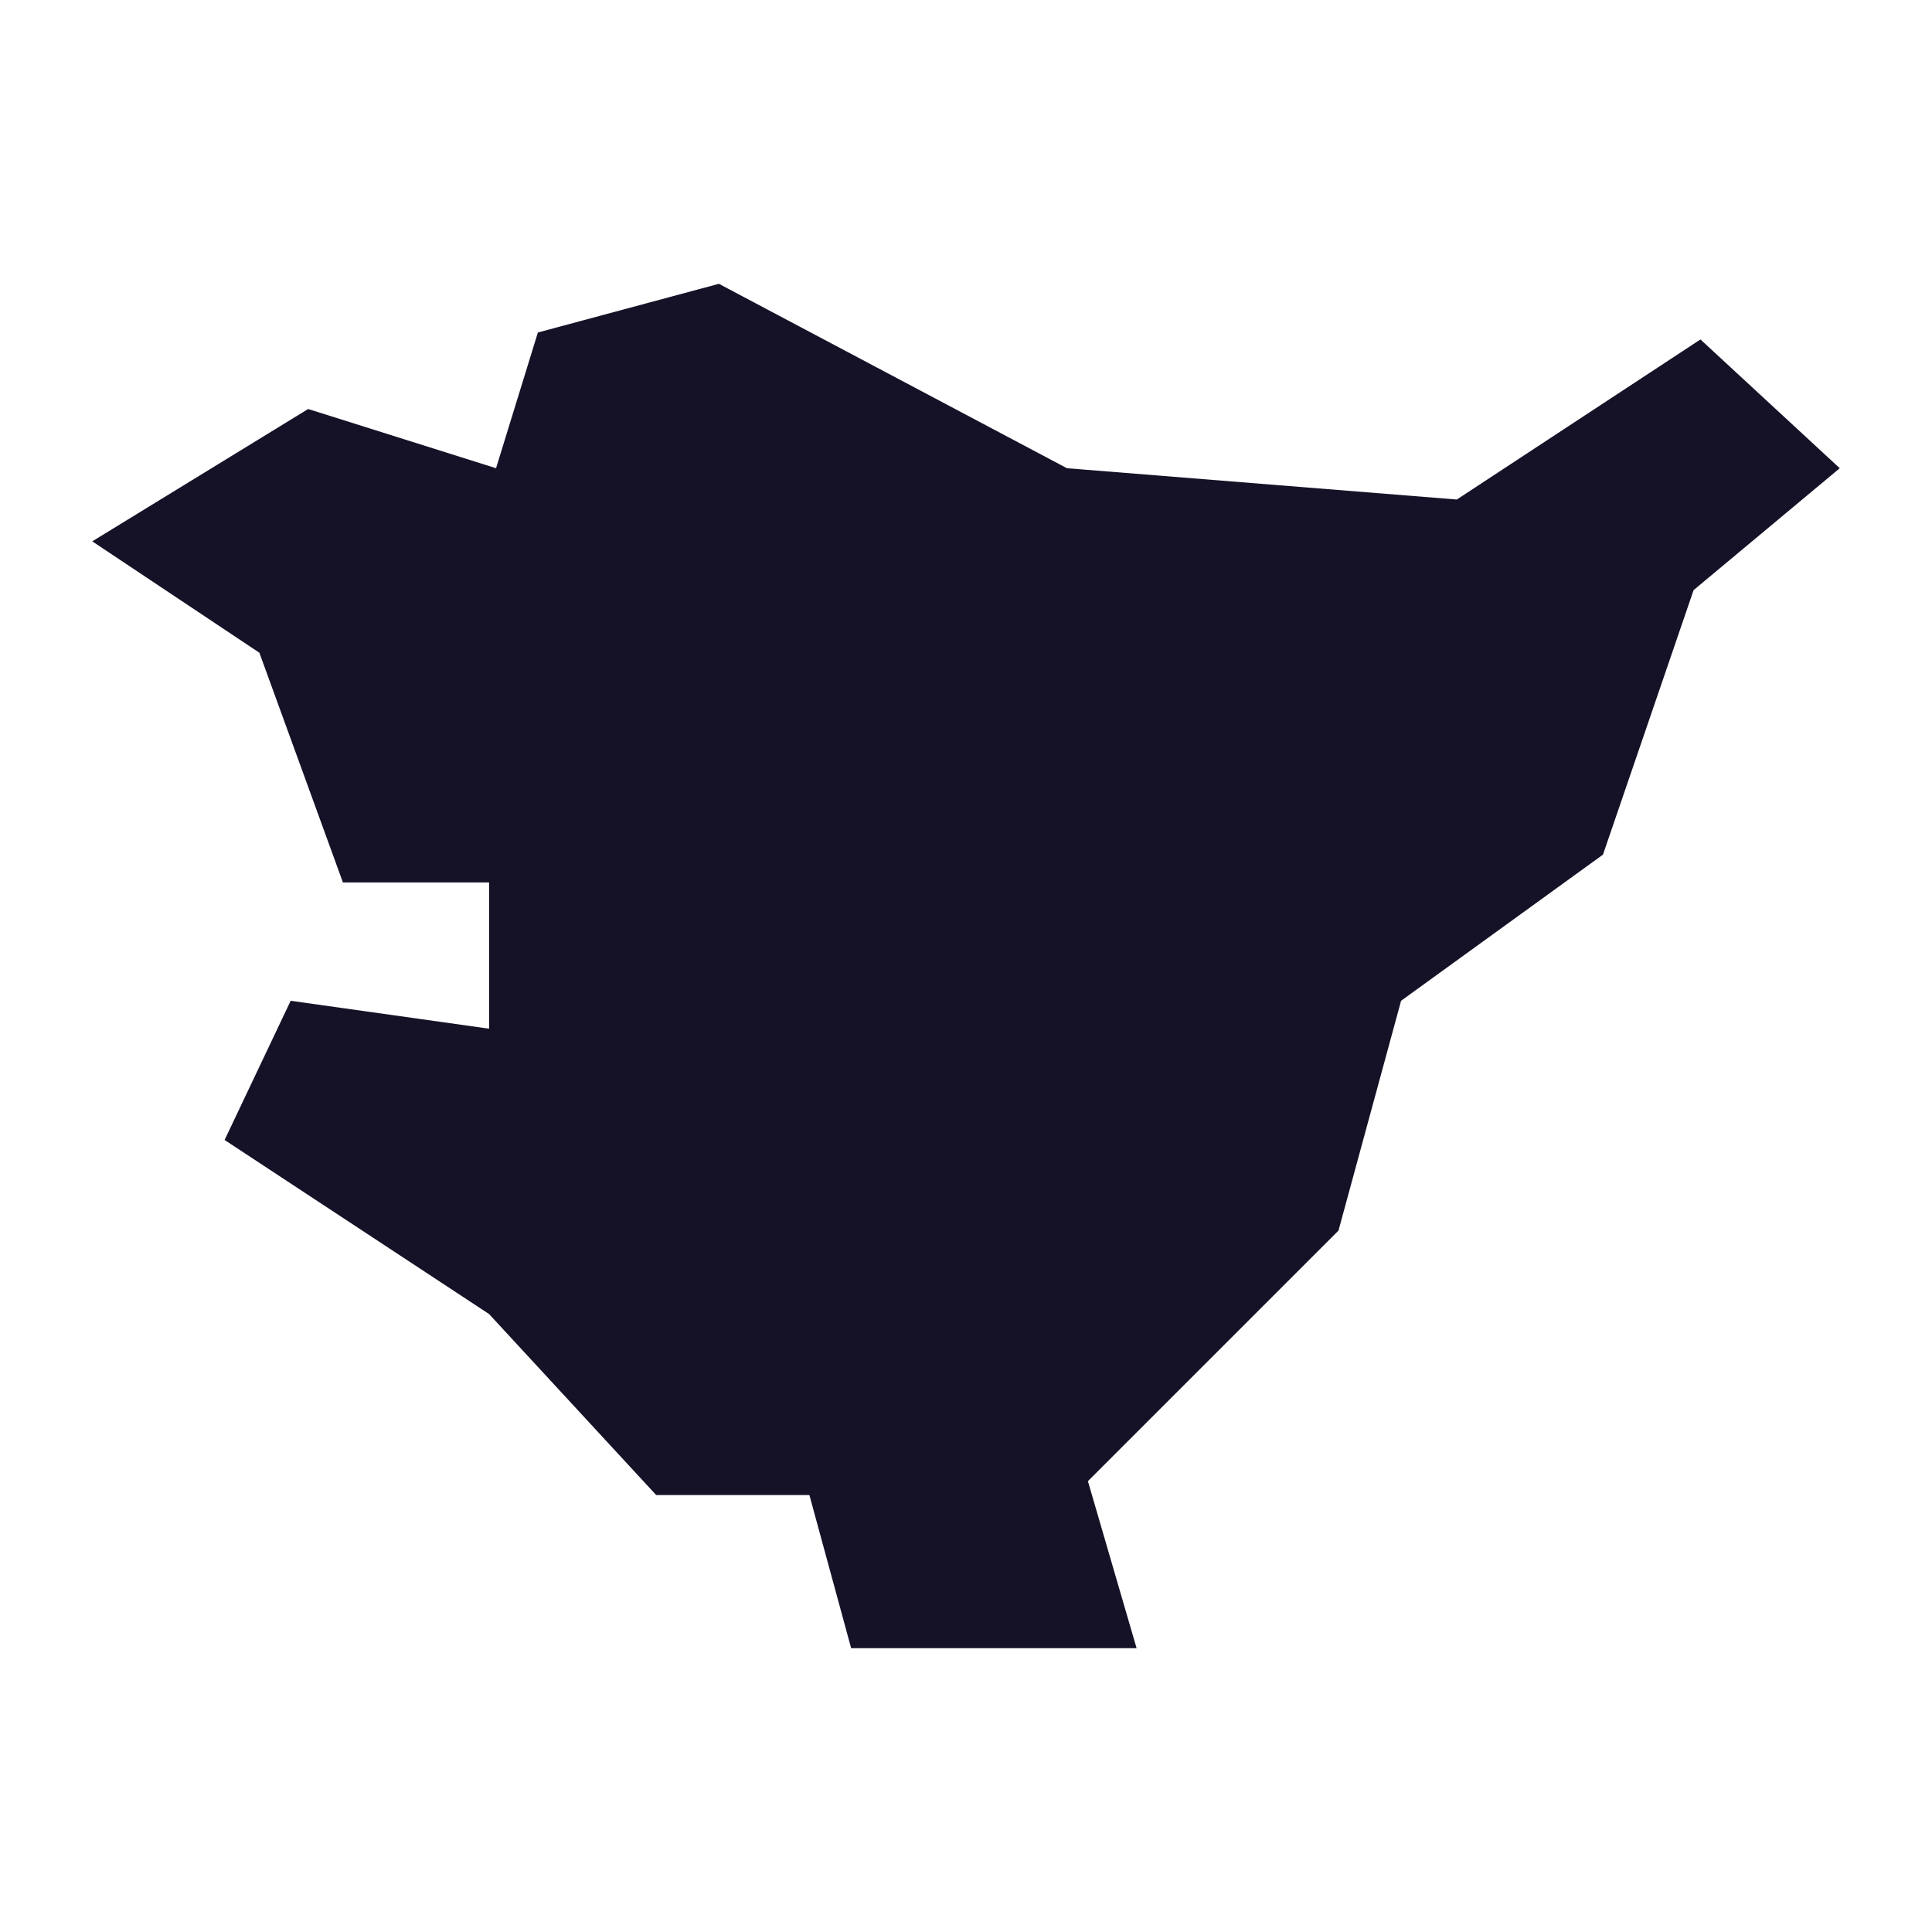 <svg xmlns="http://www.w3.org/2000/svg" id="Capa_1" viewBox="0 0 200 200"><defs><style>      .cls-1 {        fill: #151228;      }    </style></defs><polygon class="cls-1" points="176.03 35.14 150.81 51.71 111.7 48.57 110.45 48.47 74.42 29.38 55.68 34.42 51.35 48.47 31.9 42.34 9.55 56.04 26.85 67.57 35.5 91.35 50.63 91.35 50.63 106.49 30.09 103.6 23.25 118.01 50.63 136.03 67.93 154.77 81.83 154.77 83.79 154.77 88.11 170.62 117.66 170.62 112.62 153.33 138.56 127.39 145.04 103.6 165.94 88.47 175.32 61.09 190.45 48.47 176.03 35.14"></polygon></svg>